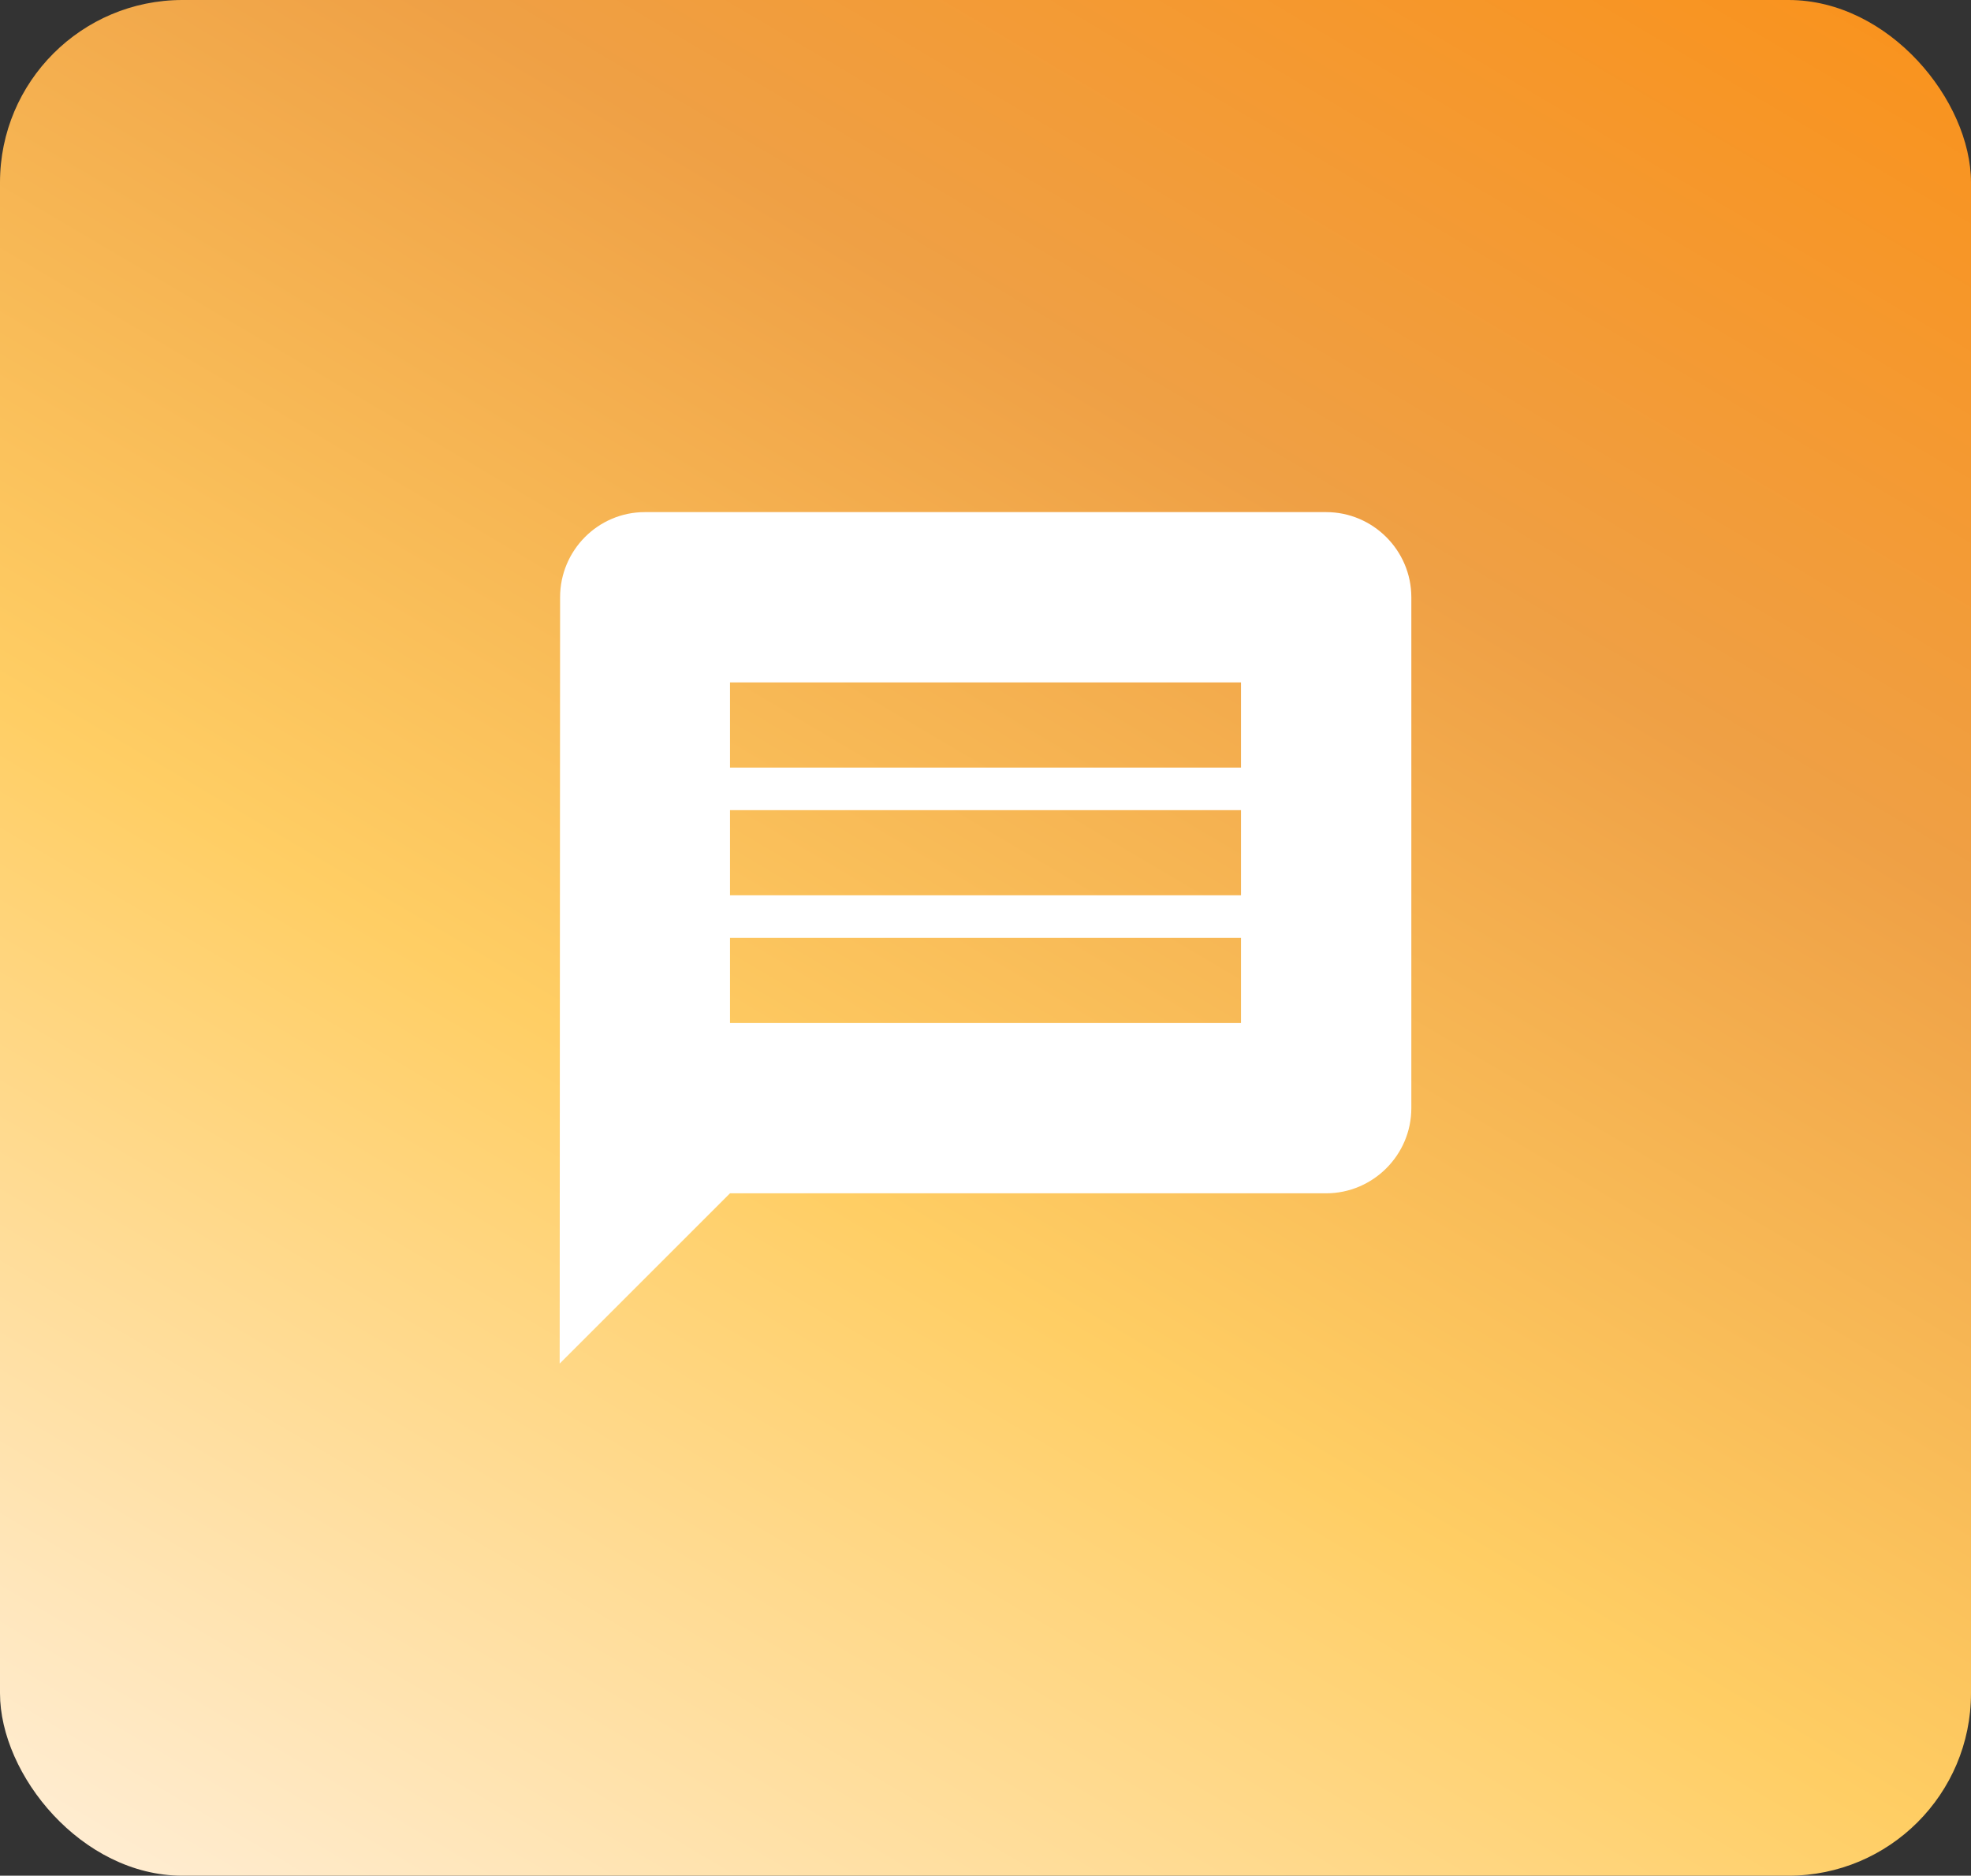 <svg width="270" height="257" viewBox="0 0 270 257" fill="none" xmlns="http://www.w3.org/2000/svg">
<rect x="0" y="0" width="270" height="257" fill="#333333" stroke="none"/>
<rect width="270" height="257" rx="25" fill="url(#paint0_linear_40_1228)"/>
<g clip-path="url(#clip0_40_1228)">
<path d="M181.667 70.167H88.334C81.917 70.167 76.725 75.417 76.725 81.833L76.667 186.833L100 163.5H181.667C188.084 163.5 193.334 158.25 193.334 151.833V81.833C193.334 75.417 188.084 70.167 181.667 70.167ZM170 140.167H100V128.5H170V140.167ZM170 122.667H100V111H170V122.667ZM170 105.167H100V93.5H170V105.167Z" fill="white"/>
</g>
<defs>
<linearGradient id="paint0_linear_40_1228" x1="13" y1="257" x2="191.854" y2="-46.111" gradientUnits="userSpaceOnUse">
<stop stop-color="#FFEDD3"/>
<stop offset="0.375" stop-color="#FFCE64"/>
<stop offset="0.7" stop-color="#EFA045"/>
<stop offset="1" stop-color="#FA921B"/>
</linearGradient>
<clipPath id="clip0_40_1228">
<rect width="140" height="140" fill="white" transform="translate(65 58.5)"/>
</clipPath>
</defs>
</svg>
